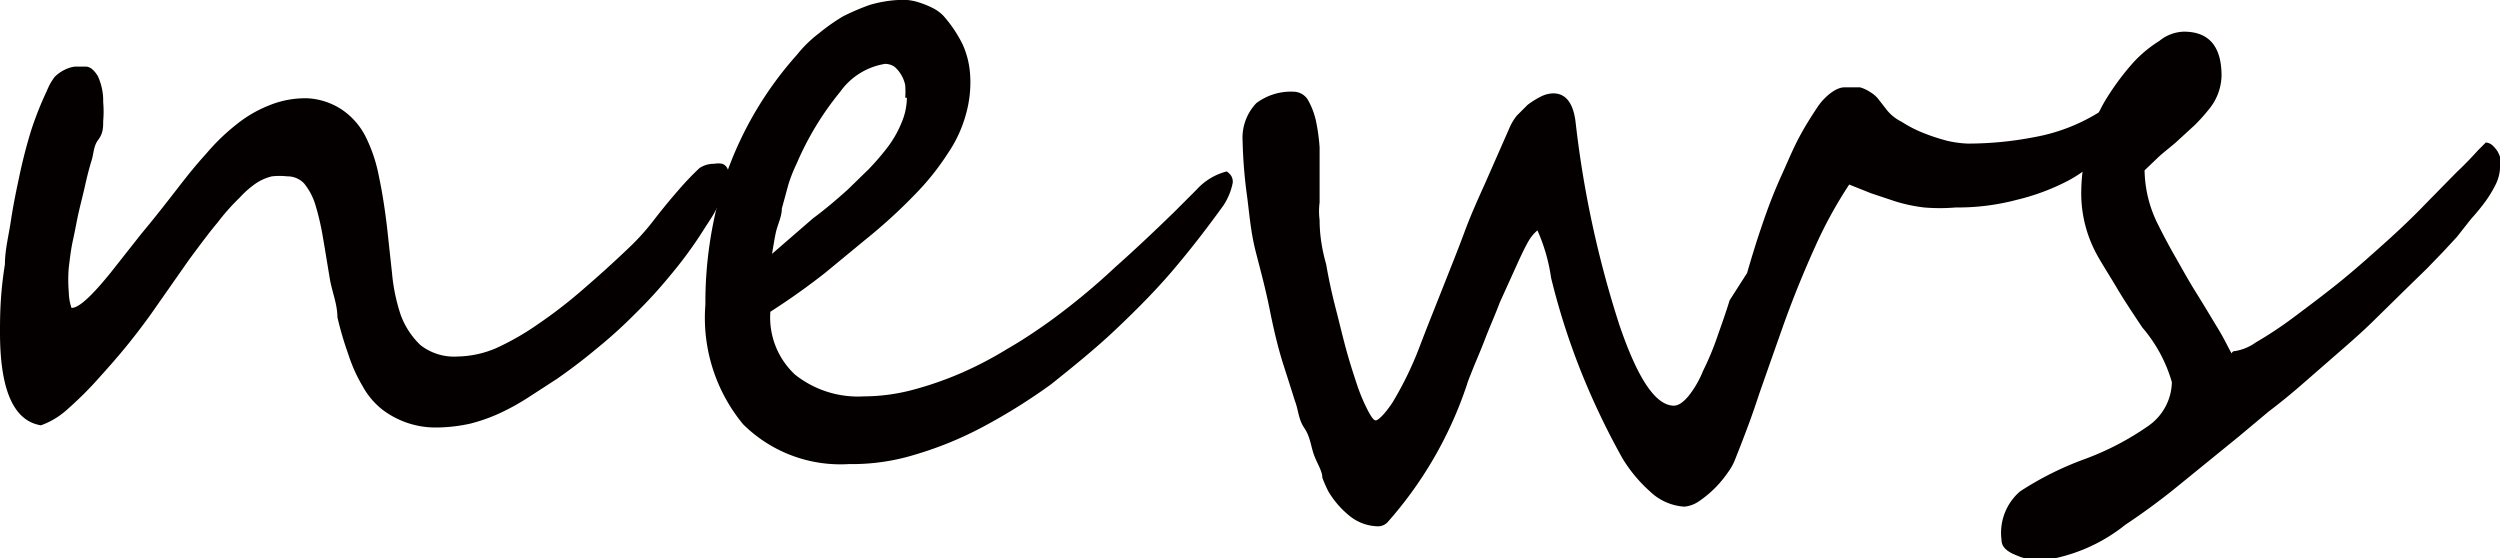 <svg xmlns="http://www.w3.org/2000/svg" width="45.79" height="10.22" viewBox="0 0 45.79 10.22"><defs><style>.cls-1{fill:#040000;}</style></defs><title>sub_en_19</title><g id="レイヤー_2" data-name="レイヤー 2"><g id="レイヤー_1-2" data-name="レイヤー 1"><path class="cls-1" d="M13.34,3.15a1,1,0,0,1-.05.3c0,.1-.08.2-.13.3a2.14,2.14,0,0,1-.17.3l-.18.28a7.68,7.68,0,0,1-.53.71,8.67,8.67,0,0,1-.65.71,8.8,8.8,0,0,1-.72.65c-.24.2-.48.38-.71.54l-.54.35a4.29,4.29,0,0,1-.51.28,3.13,3.13,0,0,1-.54.19A2.94,2.94,0,0,1,8,7.83a1.61,1.61,0,0,1-1-.33,1.4,1.4,0,0,1-.36-.43,2.82,2.82,0,0,1-.26-.58,6.06,6.06,0,0,1-.2-.68c0-.24-.1-.47-.14-.71s-.09-.55-.13-.78a4.71,4.71,0,0,0-.14-.59,1.16,1.16,0,0,0-.2-.37.42.42,0,0,0-.31-.13,1.26,1.26,0,0,0-.28,0,.94.94,0,0,0-.28.12,1.74,1.74,0,0,0-.31.27,3.9,3.9,0,0,0-.4.45c-.16.19-.33.42-.53.69l-.7,1c-.13.18-.28.38-.46.6s-.36.42-.54.62-.37.38-.54.53a1.43,1.43,0,0,1-.47.28Q0,7.67,0,6.09c0-.27,0-.69.09-1.25,0-.26.07-.53.11-.8s.1-.56.16-.84.13-.55.21-.81a6.17,6.17,0,0,1,.29-.73A1.08,1.08,0,0,1,1,1.41a.68.68,0,0,1,.18-.13.6.6,0,0,1,.19-.06h.2c.08,0,.15.06.22.17a1.07,1.07,0,0,1,.1.48,2,2,0,0,1,0,.35c0,.11,0,.22-.09.34s-.08.24-.12.37-.08.28-.12.46-.07.29-.11.46-.07.35-.11.53-.06.35-.08.52a2.57,2.57,0,0,0,0,.45.93.93,0,0,0,.05.29c.14,0,.38-.23.72-.65l.56-.71c.21-.25.43-.53.67-.84s.35-.44.53-.64a3.76,3.76,0,0,1,.54-.52,2.29,2.29,0,0,1,.6-.35,1.75,1.75,0,0,1,.7-.13A1.26,1.26,0,0,1,6.25,2a1.31,1.31,0,0,1,.44.49,2.79,2.79,0,0,1,.25.74c.06.28.11.6.15.94L7.18,5a3.38,3.38,0,0,0,.16.77,1.46,1.46,0,0,0,.36.55,1,1,0,0,0,.68.21,1.88,1.88,0,0,0,.7-.15,4.8,4.8,0,0,0,.77-.44,8.71,8.71,0,0,0,.84-.65c.29-.25.59-.52.9-.82A4.39,4.39,0,0,0,12,4q.21-.27.42-.51a5.33,5.33,0,0,1,.39-.41A.47.47,0,0,1,13.08,3a.41.41,0,0,1,.15,0A.17.17,0,0,1,13.34,3.15Z"/><path class="cls-1" d="M22.58,3.34a1.14,1.14,0,0,1-.17.42c-.28.39-.58.78-.91,1.17s-.7.76-1.07,1.11-.78.68-1.18,1A10.69,10.69,0,0,1,18,7.82a6.58,6.58,0,0,1-1.25.51,3.91,3.91,0,0,1-1.2.17,2.53,2.53,0,0,1-1.94-.73,3.06,3.06,0,0,1-.69-2.19,7.37,7.37,0,0,1,.38-2.38A6.53,6.53,0,0,1,14.6,1,2.25,2.25,0,0,1,15,.61,3.58,3.58,0,0,1,15.44.3a4.25,4.25,0,0,1,.49-.21A2.27,2.27,0,0,1,16.45,0l.17,0a1.06,1.06,0,0,1,.23.05,1.73,1.73,0,0,1,.24.1.72.72,0,0,1,.19.14,2.37,2.37,0,0,1,.35.52,1.59,1.59,0,0,1,.14.58,2.13,2.13,0,0,1-.08.71,2.37,2.37,0,0,1-.33.71,4.68,4.68,0,0,1-.6.75,9.7,9.7,0,0,1-.91.83L15.11,5c-.28.22-.61.46-1,.71a1.43,1.43,0,0,0,.45,1.15,1.85,1.85,0,0,0,1.26.4,3.54,3.54,0,0,0,.9-.12,6.28,6.28,0,0,0,.89-.31,6.71,6.71,0,0,0,.84-.44c.28-.16.53-.33.77-.5a12.51,12.51,0,0,0,1.21-1c.36-.32.71-.65,1.07-1l.42-.42a1.11,1.11,0,0,1,.55-.33C22.55,3.2,22.58,3.25,22.58,3.34Zm-6-1.55a1.57,1.57,0,0,0,0-.23.6.6,0,0,0-.08-.2.55.55,0,0,0-.12-.14.31.31,0,0,0-.17-.05,1.25,1.25,0,0,0-.82.51A5.46,5.46,0,0,0,14.59,3a2.74,2.74,0,0,0-.15.38l-.12.44c0,.15-.08.3-.11.44s-.05.28-.07.39L14.89,4c.23-.17.44-.35.64-.53l.38-.37a4.71,4.71,0,0,0,.36-.42,2,2,0,0,0,.25-.45A1.17,1.17,0,0,0,16.61,1.79Z"/><path class="cls-1" d="M38.79,2.21a.77.77,0,0,1-.08.34,1.34,1.34,0,0,1-.22.31,2.66,2.66,0,0,1-.31.26,2.39,2.39,0,0,1-.34.21,4.12,4.12,0,0,1-.9.33,4.23,4.23,0,0,1-1.12.14,3.48,3.48,0,0,1-.58,0,3,3,0,0,1-.52-.11l-.45-.15-.4-.16a8,8,0,0,0-.62,1.13c-.19.42-.39.9-.58,1.43l-.24.68-.2.57c-.06.18-.12.36-.19.55s-.15.4-.25.65a1,1,0,0,1-.14.26,2,2,0,0,1-.53.53.56.56,0,0,1-.27.1A1,1,0,0,1,30.22,9a2.66,2.66,0,0,1-.5-.6,13.61,13.61,0,0,1-.78-1.64,12.92,12.92,0,0,1-.53-1.67,3.28,3.28,0,0,0-.25-.87s-.09.07-.16.19-.15.29-.24.49l-.29.64c-.09.24-.19.46-.27.67s-.16.39-.22.54-.1.25-.11.29a7.24,7.24,0,0,1-1.46,2.53.24.24,0,0,1-.17.07.85.85,0,0,1-.52-.19A1.67,1.67,0,0,1,24.33,9a2.42,2.42,0,0,1-.11-.25c0-.12-.09-.25-.15-.41S24,8,23.89,7.84s-.11-.34-.17-.49l-.13-.41-.08-.25c-.09-.28-.17-.6-.25-1S23.1,5,23,4.61s-.12-.75-.17-1.1a8.73,8.73,0,0,1-.07-.92.92.92,0,0,1,.25-.7,1.05,1.05,0,0,1,.69-.21.31.31,0,0,1,.25.14,1.37,1.37,0,0,1,.15.38,3.54,3.54,0,0,1,.07.5c0,.18,0,.36,0,.53s0,.34,0,.48a1.22,1.22,0,0,0,0,.32q0,.39.12.81c.05.29.11.56.18.83s.13.53.2.78.14.46.2.64a3.35,3.35,0,0,0,.19.44c.06.11.1.17.14.17s.16-.11.3-.32a6.2,6.2,0,0,0,.49-1c.16-.42.31-.79.44-1.12s.26-.65.39-1,.25-.61.38-.9l.44-1a1,1,0,0,1,.14-.24l.2-.2a1.58,1.58,0,0,1,.24-.15.53.53,0,0,1,.23-.06c.23,0,.37.18.41.54a19,19,0,0,0,.8,3.7c.34,1,.67,1.48,1,1.48q.12,0,.27-.18a1.84,1.84,0,0,0,.26-.45,5.27,5.27,0,0,0,.26-.62c.08-.23.16-.45.23-.68L32,5c.06-.21.11-.37.15-.5s.14-.43.22-.65.17-.44.27-.66.19-.44.3-.65.23-.4.35-.58.33-.36.49-.36l.29,0a.67.67,0,0,1,.19.09.53.53,0,0,1,.14.12l.14.18a.79.79,0,0,0,.29.24,2.25,2.25,0,0,0,.41.21,3.59,3.59,0,0,0,.43.14,2,2,0,0,0,.37.05,6.41,6.41,0,0,0,1.23-.12,3.37,3.37,0,0,0,1.17-.45L38.5,2a.15.15,0,0,1,.1,0,.18.18,0,0,1,.13,0S38.79,2.1,38.79,2.21Z"/><path class="cls-1" d="M45.79,3.09a.77.77,0,0,1-.07.27,2.23,2.23,0,0,1-.19.32,3.92,3.92,0,0,1-.27.33L45,4.34l-.25.27-.3.31-.4.39-.53.52c-.18.18-.38.36-.61.56L42.21,7q-.33.29-.66.54L41,8l-1.07.87a12.2,12.2,0,0,1-1,.74,3.11,3.11,0,0,1-1.55.66,1.19,1.19,0,0,1-.45-.1c-.18-.07-.27-.16-.27-.28A1,1,0,0,1,37,9a5.78,5.78,0,0,1,1.18-.59,5.14,5.14,0,0,0,1.17-.61A1,1,0,0,0,39.78,7a2.66,2.66,0,0,0-.54-1c-.18-.27-.34-.51-.47-.73s-.26-.42-.36-.6a2.34,2.34,0,0,1-.29-1.15,3.44,3.44,0,0,1,.19-1.1,2.42,2.42,0,0,1,.3-.66,4.69,4.69,0,0,1,.45-.6,2.27,2.27,0,0,1,.49-.41A.74.74,0,0,1,40,.58q.69,0,.69.81a1,1,0,0,1-.23.61,3.22,3.22,0,0,1-.26.29l-.36.33c-.13.11-.25.2-.34.29l-.22.21a2.28,2.28,0,0,0,.25,1c.09.18.19.37.31.58s.24.43.39.67.28.46.39.64.18.33.23.42,0,0,.09,0a.91.91,0,0,0,.38-.16A7.17,7.17,0,0,0,42,5.82c.24-.18.51-.38.81-.62s.58-.49.87-.75.55-.51.75-.72l.56-.57c.18-.17.31-.31.4-.41l.14-.14a.21.21,0,0,1,.12.05.63.63,0,0,1,.1.12.94.94,0,0,1,.06.15A.5.5,0,0,1,45.79,3.09Z"/></g></g></svg>